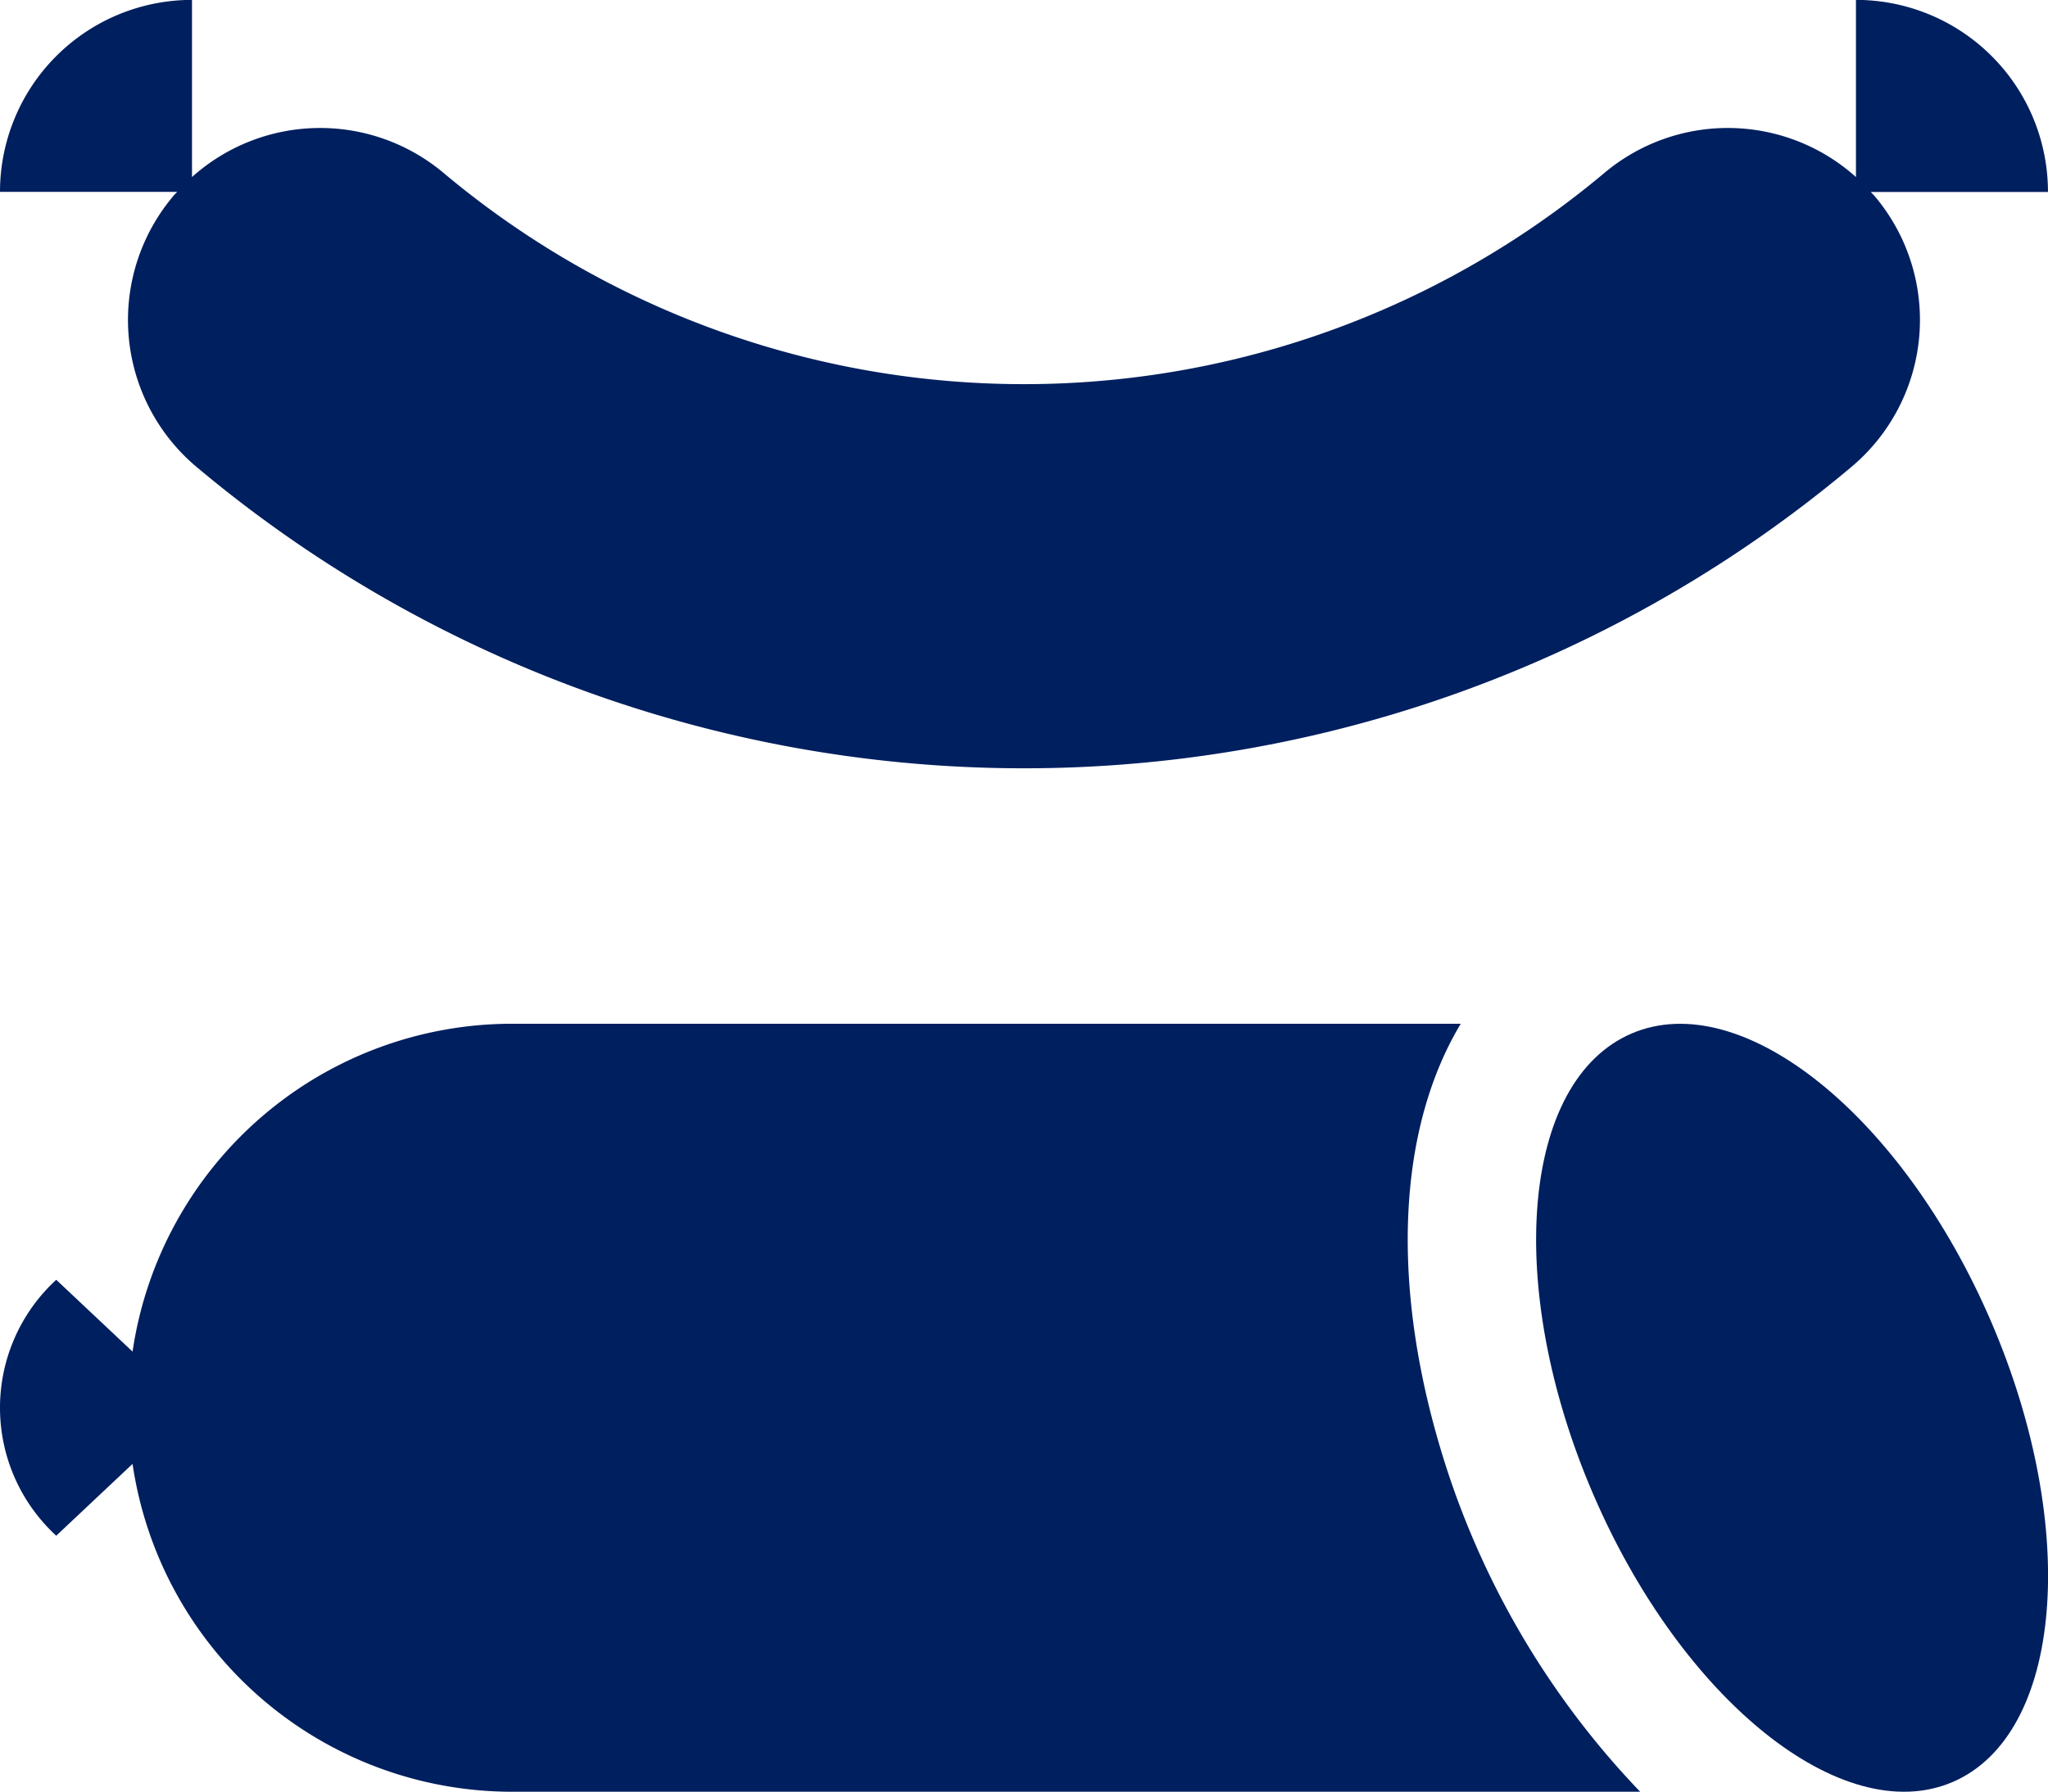 <svg xmlns="http://www.w3.org/2000/svg" width="99.774" height="87.309" viewBox="0 0 99.774 87.309"><g transform="translate(-120.006 -180.005)"><path d="M191.165,660H144.949a18.693,18.693,0,0,0-18.485,15.976l-3.718-3.5a8.466,8.466,0,0,0,0,12.472l3.718-3.5a18.694,18.694,0,0,0,18.485,15.976h54.963a41.118,41.118,0,0,1-9.8-16.96c-2.36-8.082-1.958-15.422,1.053-20.455Z" transform="translate(0 -430.109)" fill="#001f5f"/><path d="M842.8,682.866c-4.322-10.077-3.475-20.1,1.891-22.4s13.21,4,17.531,14.074,3.474,20.1-1.891,22.4-13.212-4-17.531-14.074Z" transform="translate(-645.198 -430.099)" fill="#001f5f"/><path d="M128.427,189.587a9.352,9.352,0,0,0,1.161,13.176,62.668,62.668,0,0,0,80.609,0,9.352,9.352,0,0,0,1.161-13.176c-.067-.08-.142-.149-.211-.228h8.632A9.354,9.354,0,0,0,210.425,180v8.632a9.347,9.347,0,0,0-12.243-.211,43.987,43.987,0,0,1-56.578,0,9.348,9.348,0,0,0-12.243.211V180a9.354,9.354,0,0,0-9.354,9.354h8.632c-.07.077-.145.147-.212.228Z" transform="translate(-0.001)" fill="#001f5f"/></g></svg>